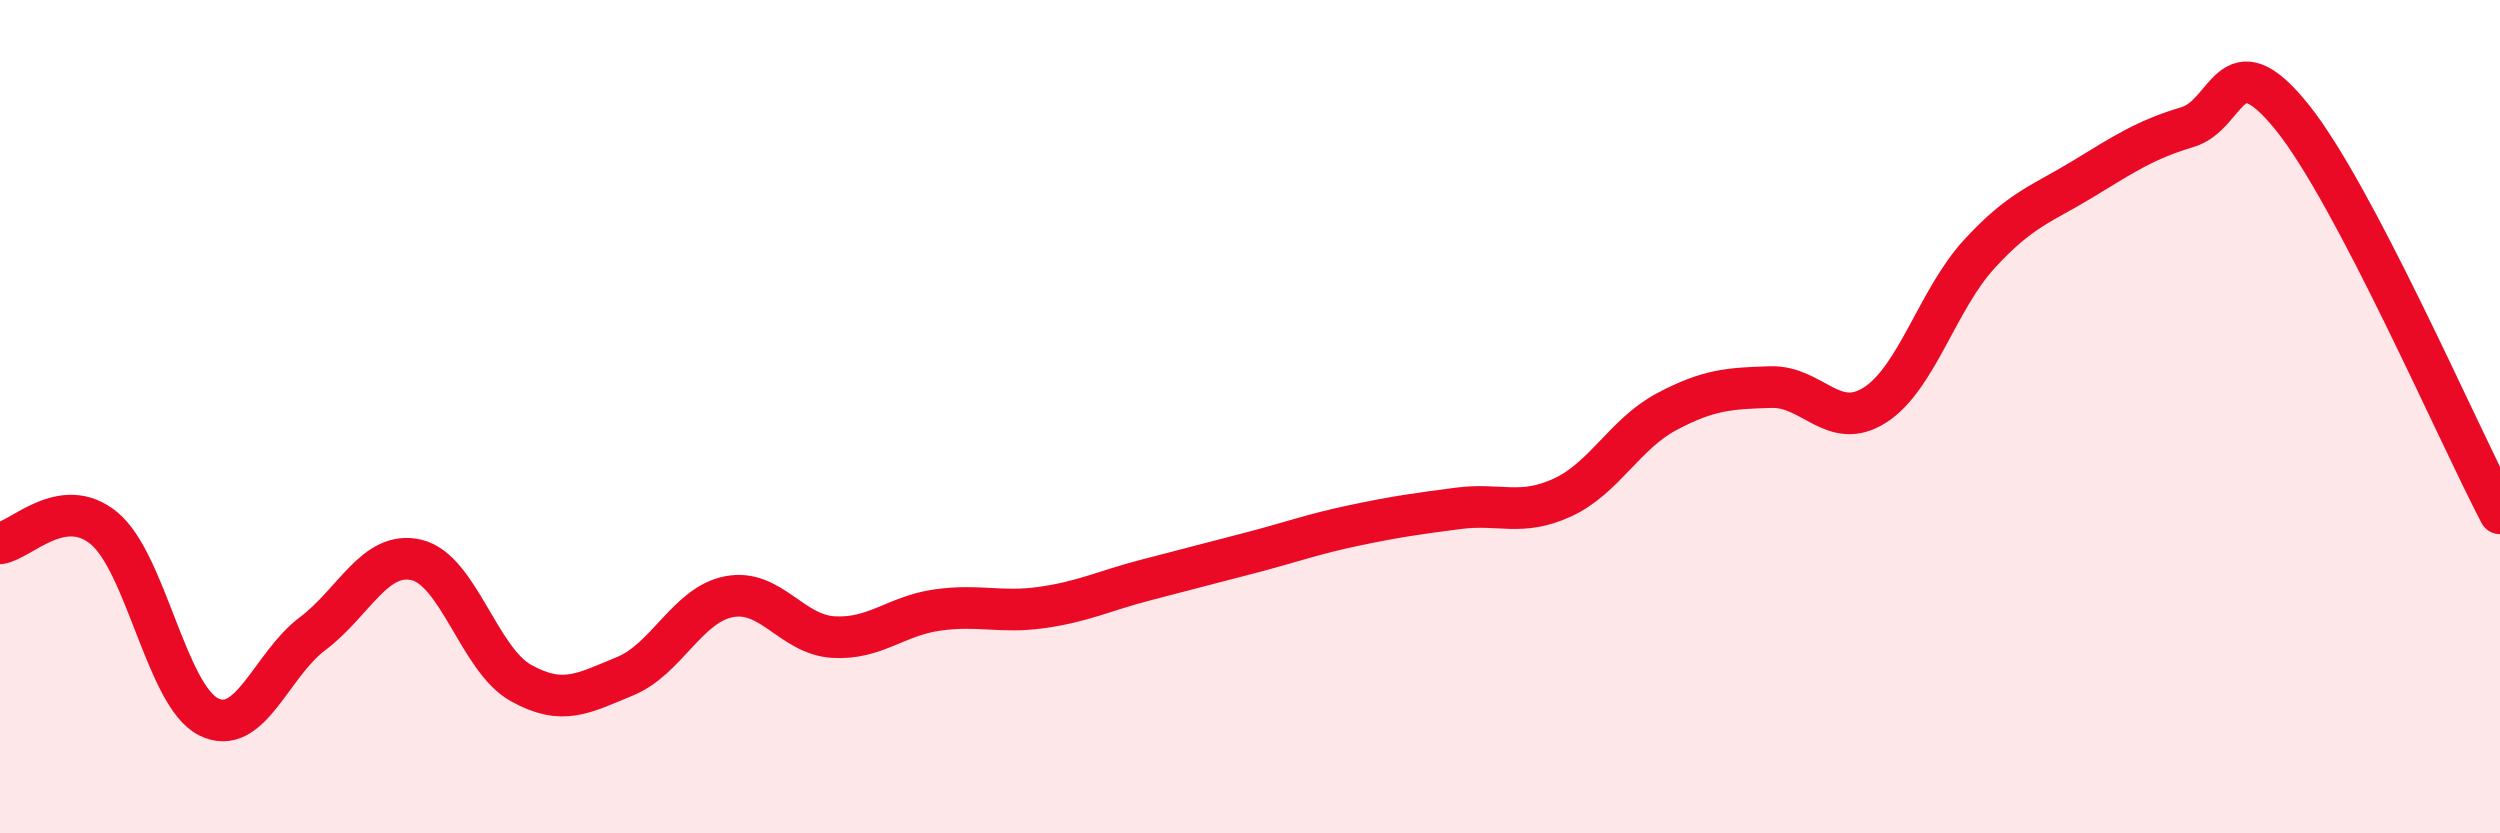 
    <svg width="60" height="20" viewBox="0 0 60 20" xmlns="http://www.w3.org/2000/svg">
      <path
        d="M 0,13.04 C 0.5,12.97 1.5,11.85 2.5,12.68 C 3.5,13.51 4,16.69 5,17.2 C 6,17.71 6.5,15.96 7.5,15.21 C 8.5,14.46 9,13.2 10,13.44 C 11,13.68 11.5,15.83 12.5,16.39 C 13.5,16.95 14,16.64 15,16.23 C 16,15.82 16.5,14.51 17.5,14.32 C 18.5,14.13 19,15.23 20,15.29 C 21,15.35 21.5,14.78 22.5,14.64 C 23.5,14.5 24,14.72 25,14.58 C 26,14.44 26.5,14.18 27.5,13.92 C 28.5,13.66 29,13.53 30,13.27 C 31,13.01 31.5,12.82 32.5,12.61 C 33.5,12.4 34,12.33 35,12.2 C 36,12.07 36.5,12.4 37.5,11.94 C 38.5,11.48 39,10.41 40,9.88 C 41,9.35 41.5,9.32 42.5,9.29 C 43.5,9.26 44,10.36 45,9.72 C 46,9.08 46.5,7.19 47.5,6.1 C 48.5,5.01 49,4.9 50,4.29 C 51,3.68 51.5,3.35 52.5,3.05 C 53.5,2.75 53.5,0.95 55,2.8 C 56.5,4.65 59,10.42 60,12.32L60 20L0 20Z"
        fill="#EB0A25"
        opacity="0.1"
        stroke-linecap="round"
        stroke-linejoin="round"
      />
      <path
        d="M 0,13.04 C 0.5,12.97 1.5,11.85 2.5,12.68 C 3.5,13.51 4,16.69 5,17.2 C 6,17.71 6.5,15.96 7.5,15.21 C 8.5,14.46 9,13.2 10,13.44 C 11,13.68 11.5,15.83 12.5,16.39 C 13.5,16.95 14,16.64 15,16.23 C 16,15.82 16.5,14.51 17.5,14.32 C 18.5,14.13 19,15.23 20,15.29 C 21,15.35 21.5,14.78 22.5,14.64 C 23.5,14.5 24,14.72 25,14.58 C 26,14.44 26.5,14.18 27.5,13.92 C 28.5,13.66 29,13.53 30,13.27 C 31,13.01 31.5,12.82 32.5,12.61 C 33.5,12.4 34,12.33 35,12.2 C 36,12.07 36.5,12.4 37.5,11.94 C 38.5,11.48 39,10.41 40,9.88 C 41,9.35 41.5,9.32 42.5,9.29 C 43.5,9.26 44,10.36 45,9.72 C 46,9.08 46.5,7.19 47.5,6.1 C 48.5,5.01 49,4.9 50,4.29 C 51,3.68 51.5,3.35 52.5,3.05 C 53.5,2.75 53.5,0.95 55,2.8 C 56.5,4.65 59,10.42 60,12.32"
        stroke="#EB0A25"
        stroke-width="1"
        fill="none"
        stroke-linecap="round"
        stroke-linejoin="round"
      />
    </svg>
  